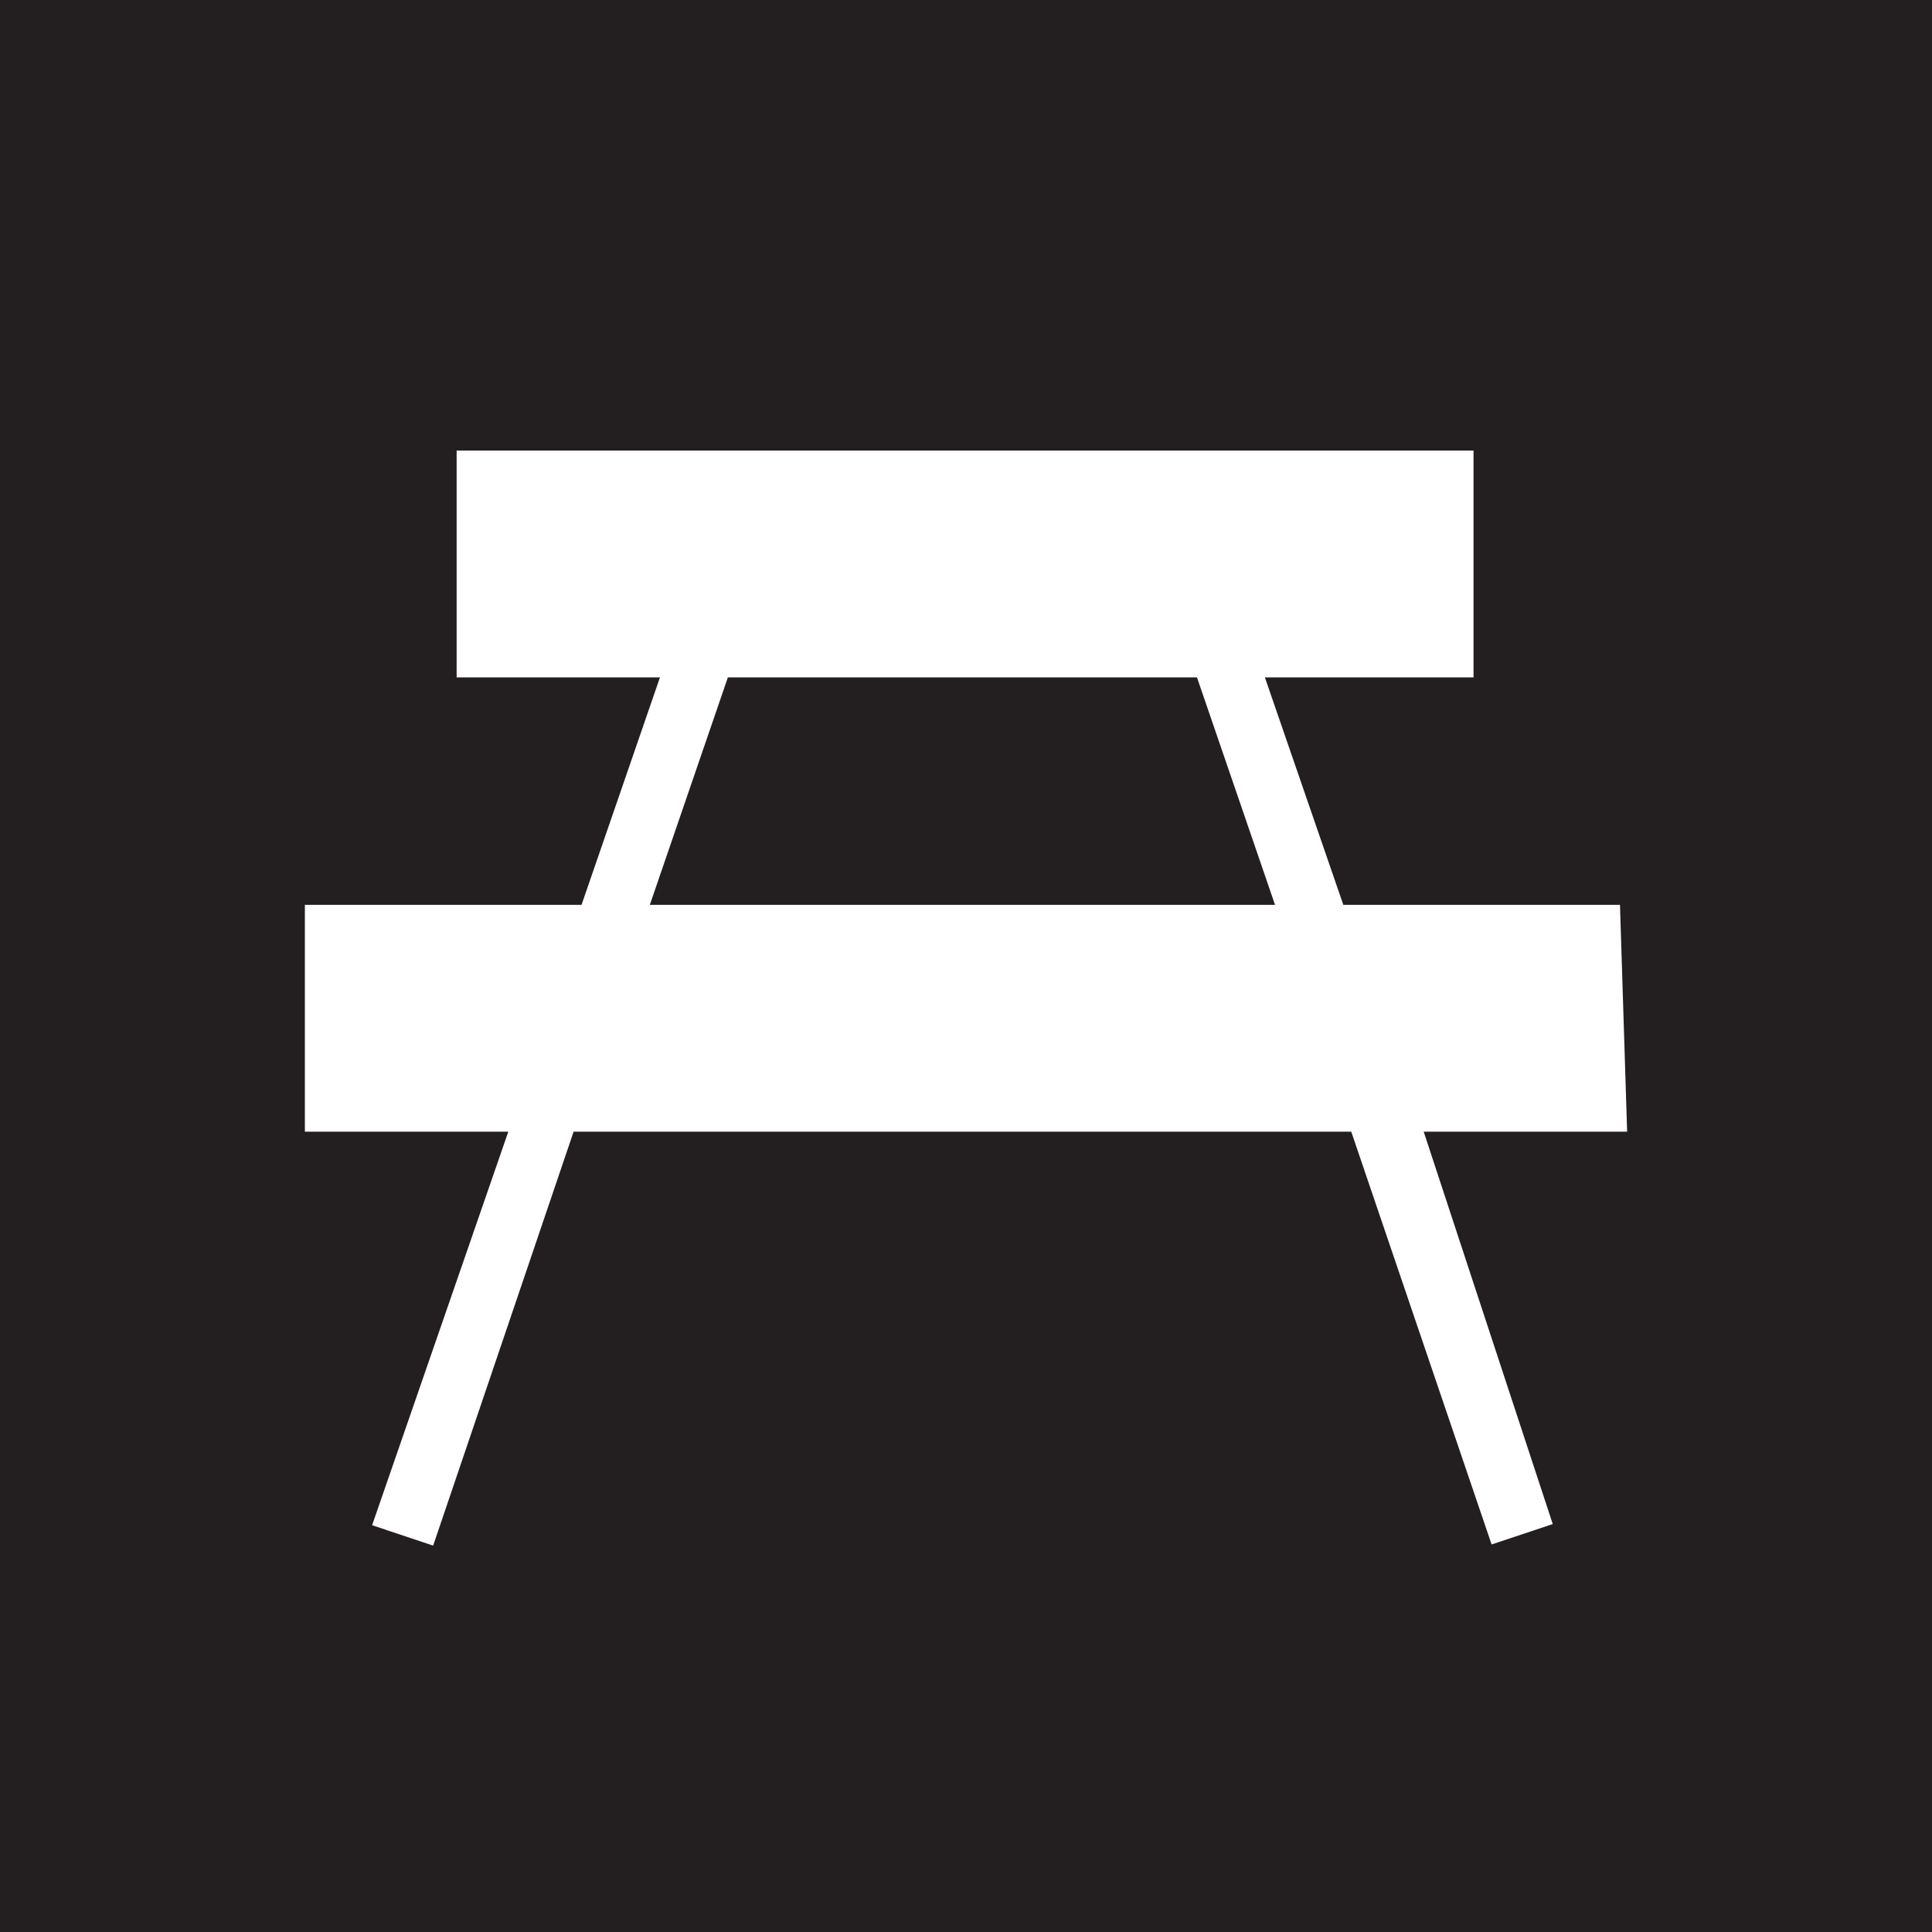 <?xml version="1.0" encoding="UTF-8"?>
<svg xmlns="http://www.w3.org/2000/svg" xmlns:xlink="http://www.w3.org/1999/xlink" width="500px" height="500px" viewBox="0 0 20 20" version="1.1">
<g id="surface1">
<rect x="0" y="0" width="20" height="20" style="fill:rgb(13.725%,12.157%,12.549%);fill-opacity:1;stroke:none;"/>
<path style=" stroke:none;fill-rule:nonzero;fill:rgb(100%,100%,100%);fill-opacity:1;" d="M 16.77 9.367 L 13.906 9.367 L 13.094 7.012 L 15.254 7.012 L 15.254 4.664 L 4.727 4.664 L 4.727 7.012 L 6.832 7.012 L 6.02 9.367 L 3.156 9.367 L 3.156 11.715 L 5.262 11.715 L 3.852 15.789 L 4.484 16 L 5.938 11.715 L 13.988 11.715 L 15.441 15.988 L 16.074 15.777 L 14.738 11.715 L 16.844 11.715 Z M 7.535 7.012 L 12.391 7.012 L 13.199 9.367 L 6.727 9.367 Z M 7.535 7.012 "/>
</g>
</svg>
